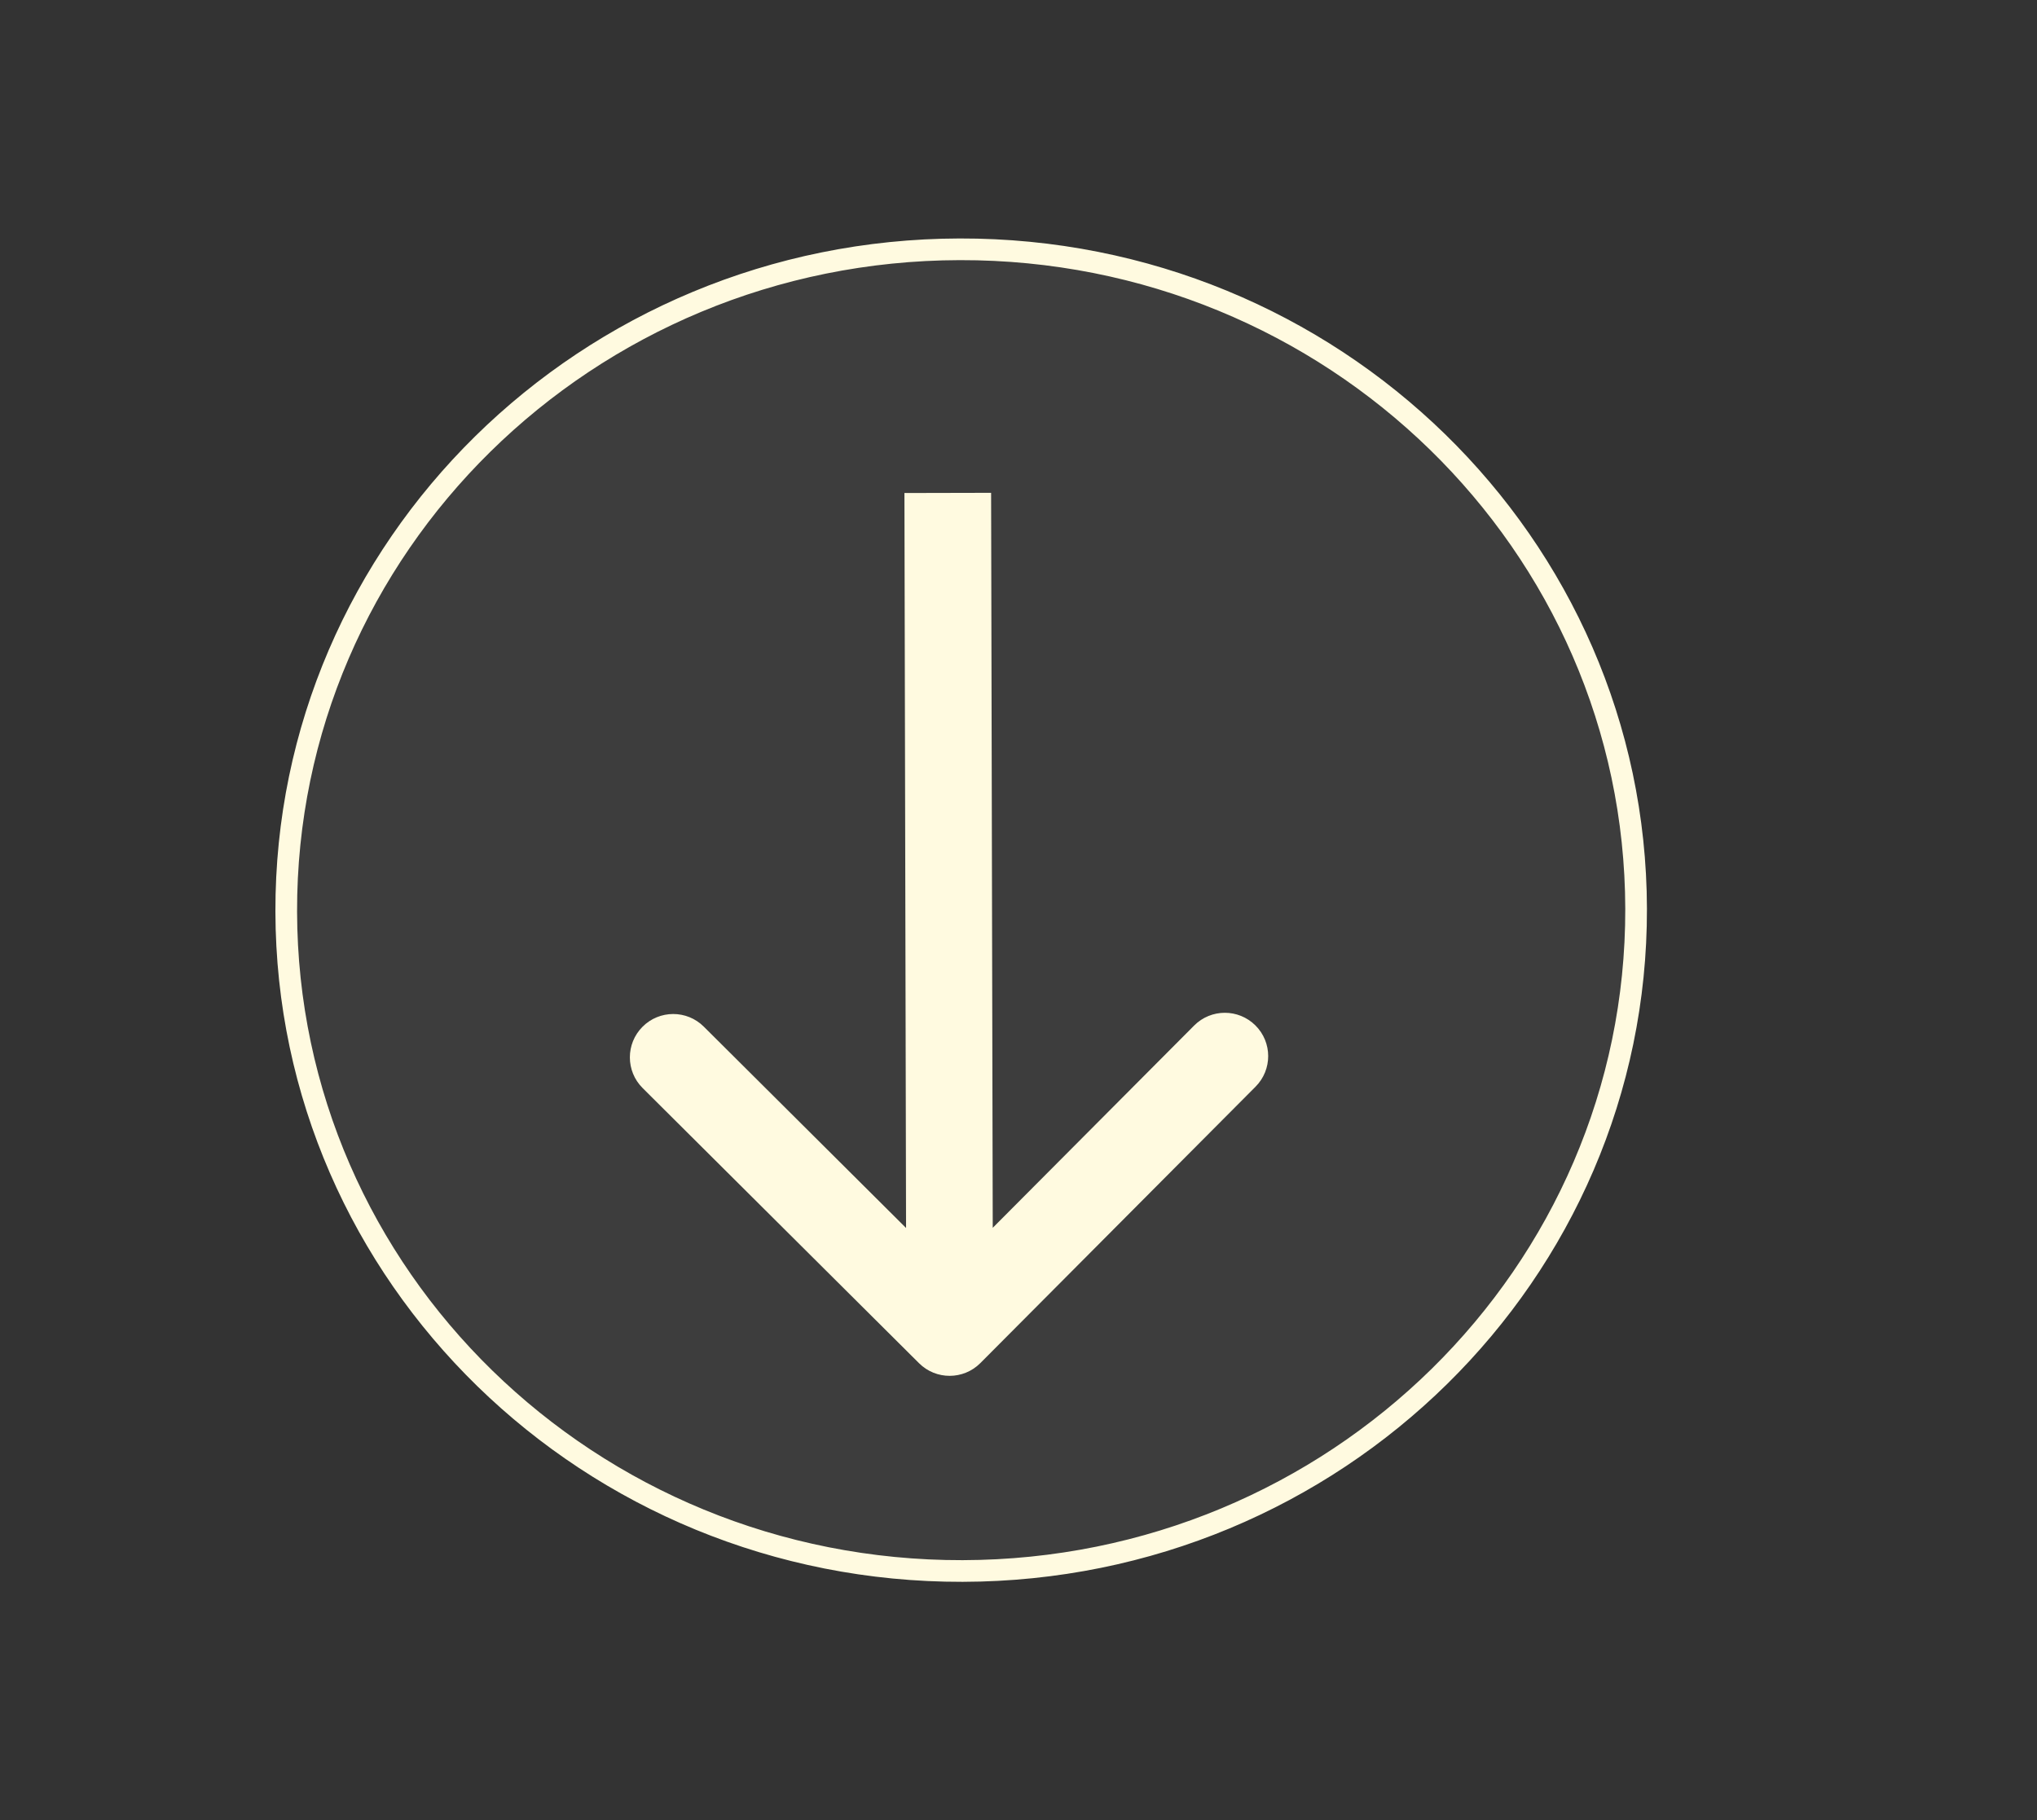 <svg xmlns="http://www.w3.org/2000/svg" fill="none" viewBox="0 0 94 84" height="84" width="94">
<rect x="0" y="0" width="94" height="84" fill="#333333" stroke="none"/>
<path stroke="#FFFAE0" fill-opacity="0.05" fill="white" d="M44.286 11.506C61.498 11.468 75.463 25.102 75.5 41.937C75.537 58.772 61.633 72.468 44.422 72.506C27.211 72.544 13.246 58.91 13.209 42.075C13.171 25.24 27.075 11.544 44.286 11.506Z"></path>
<path fill="#FFFAE0" d="M42.411 62.917C43.194 63.696 44.46 63.693 45.24 62.91L57.939 50.154C58.719 49.371 58.716 48.105 57.933 47.326C57.15 46.547 55.884 46.549 55.105 47.332L43.816 58.671L32.477 47.382C31.695 46.603 30.428 46.606 29.649 47.389C28.87 48.172 28.872 49.438 29.655 50.217L42.411 62.917ZM41.736 22.754L41.822 61.504L45.822 61.495L45.736 22.745L41.736 22.754Z"></path>
</svg>
